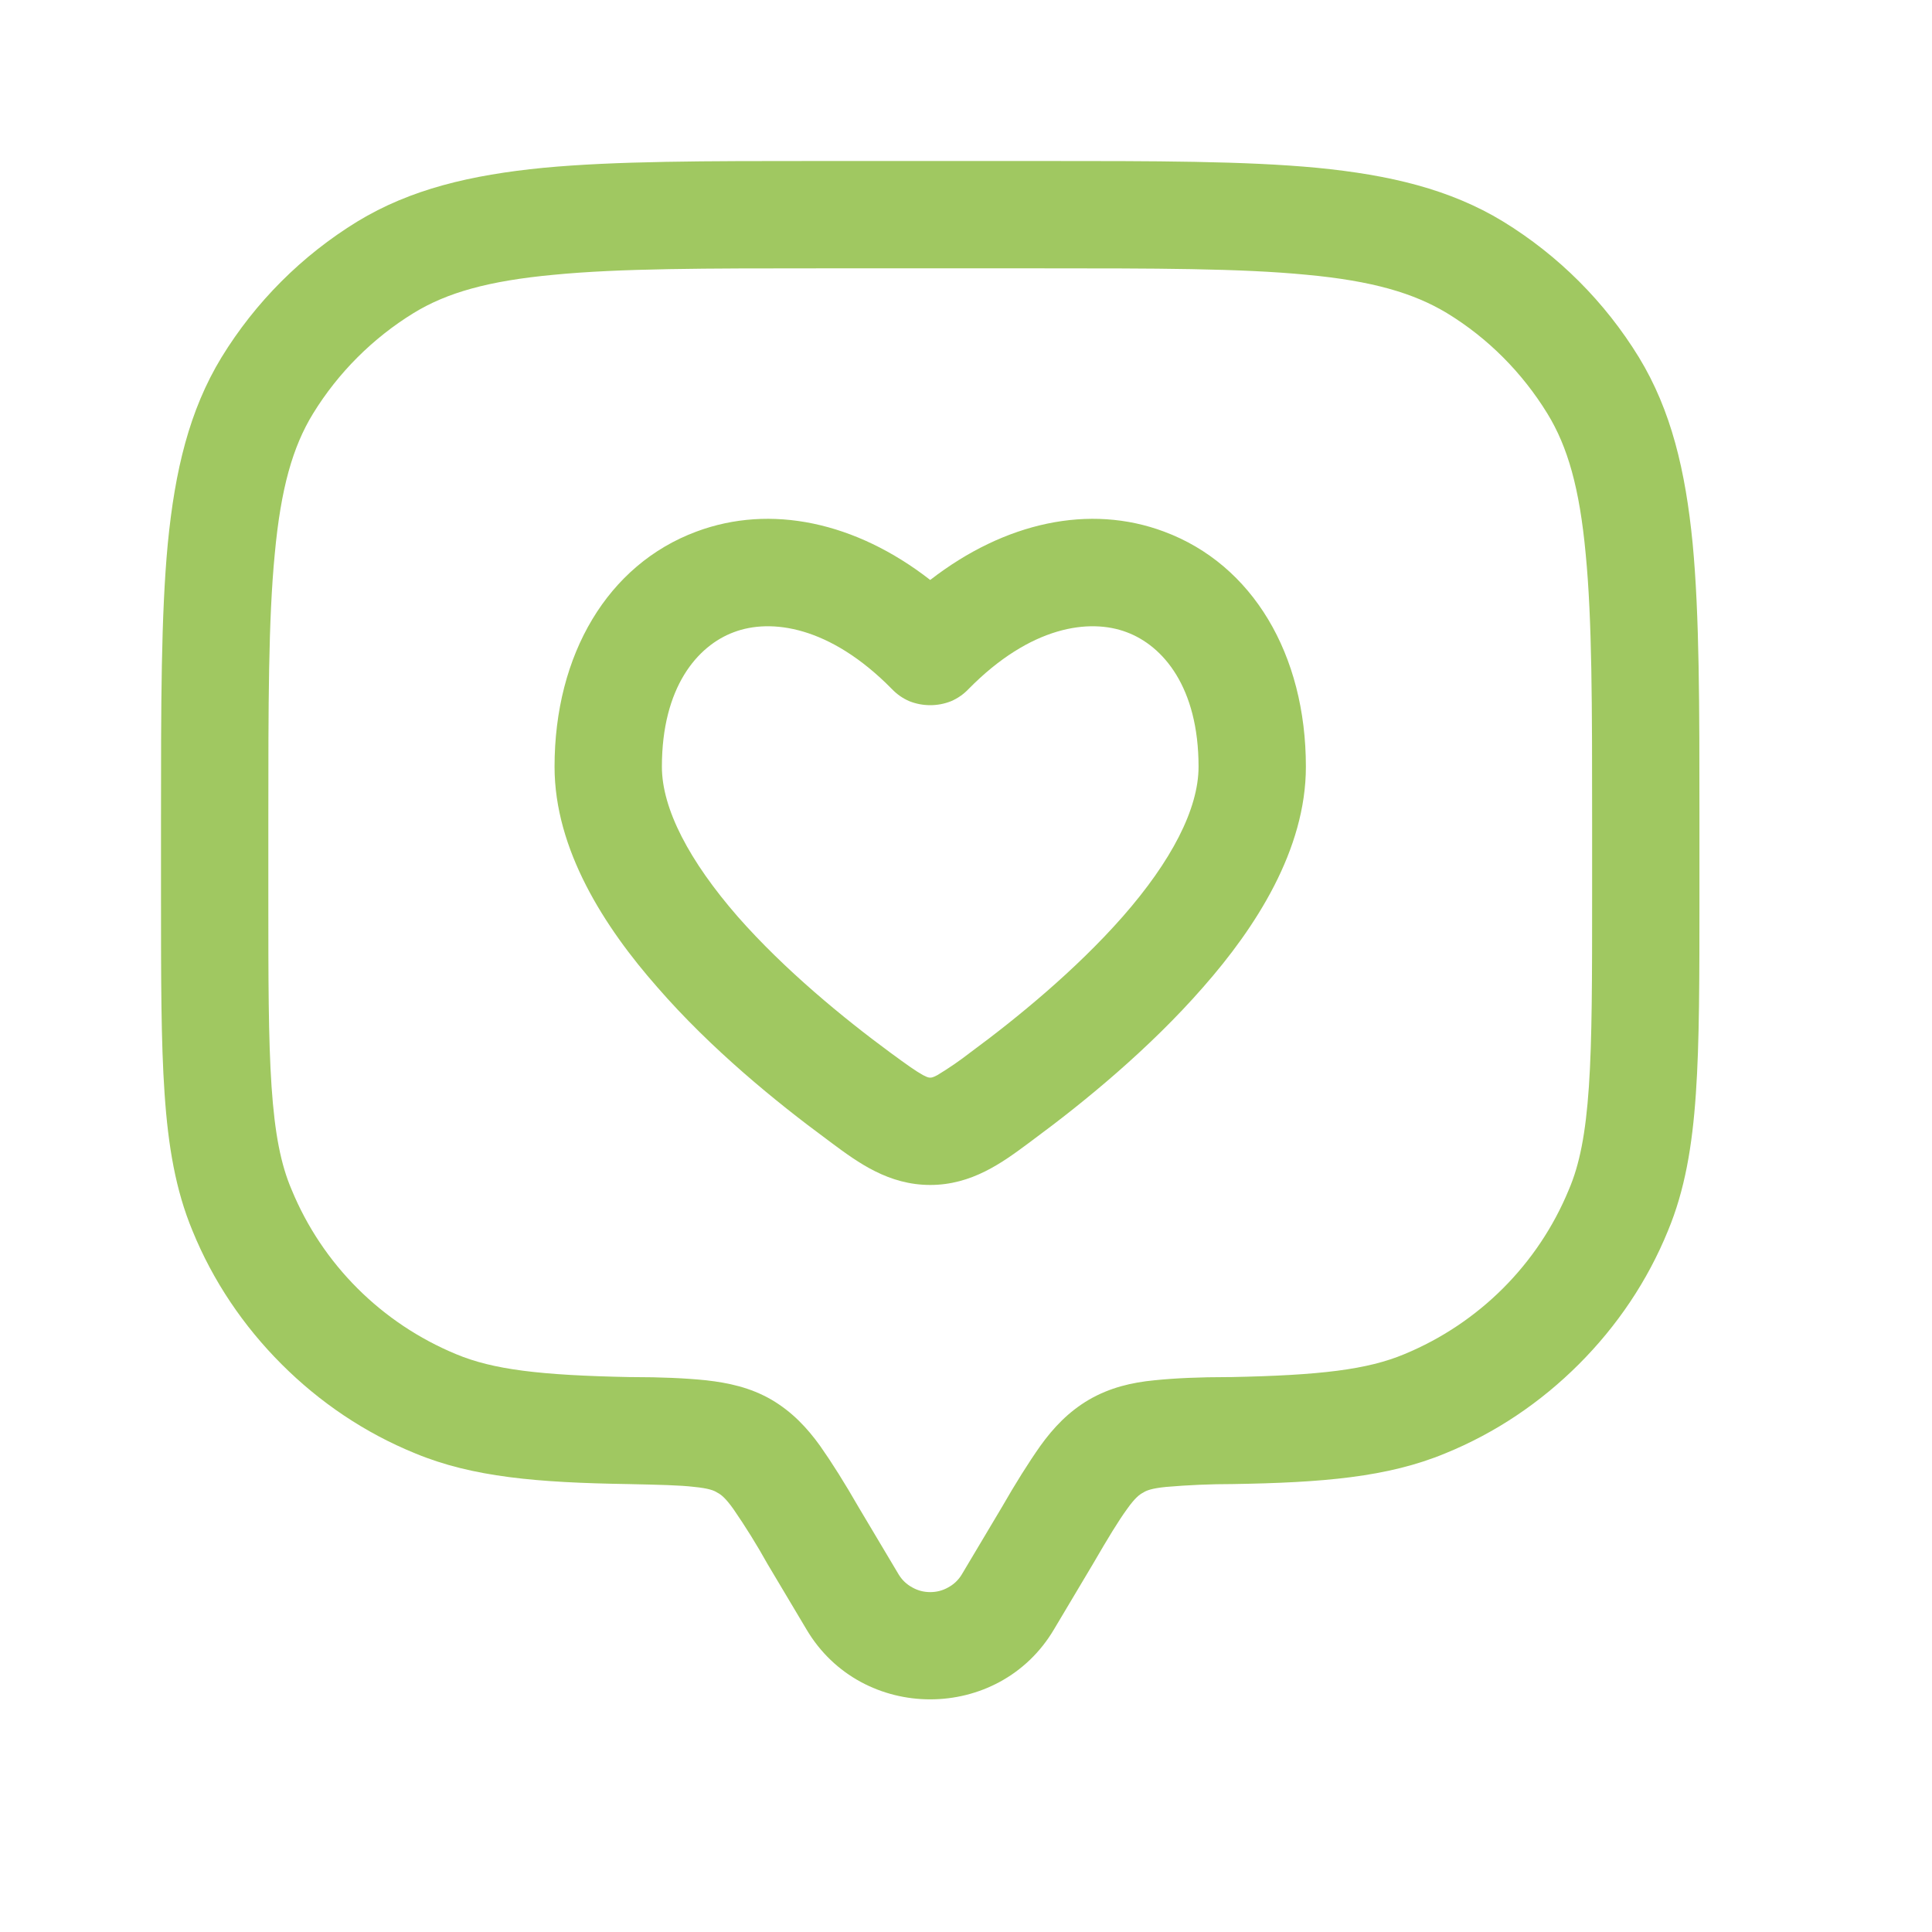 <svg version="1.2" xmlns="http://www.w3.org/2000/svg" viewBox="0 0 54 54" width="54" height="54">
	<style>
		.s0 { fill: #a0c861 } 
	</style>
	<path fill-rule="evenodd" class="s0" d="m22.92 4.5h6.16c3.21 0 5.72 0 7.73 0.19 2.04 0.2 3.72 0.6 5.2 1.5 1.55 0.95 2.85 2.25 3.8 3.8 0.9 1.48 1.3 3.16 1.5 5.2 0.19 2.01 0.19 4.52 0.19 7.73v2.14c0 2.28 0 4.07-0.1 5.51-0.1 1.47-0.31 2.7-0.78 3.83-0.57 1.4-1.42 2.66-2.49 3.73-1.07 1.07-2.33 1.92-3.73 2.49-1.61 0.67-3.44 0.82-5.95 0.86q-0.93 0-1.86 0.08c-0.4 0.04-0.55 0.1-0.64 0.16-0.1 0.05-0.23 0.15-0.45 0.46-0.24 0.33-0.52 0.79-0.95 1.53l-1.09 1.83c-1.54 2.61-5.38 2.61-6.92 0l-1.09-1.83q-0.44-0.79-0.95-1.53c-0.22-0.31-0.35-0.41-0.45-0.46-0.09-0.06-0.24-0.12-0.64-0.16-0.42-0.05-0.98-0.06-1.86-0.08-2.51-0.04-4.34-0.19-5.95-0.86-1.4-0.57-2.66-1.42-3.73-2.49-1.07-1.07-1.92-2.33-2.49-3.73-0.47-1.13-0.68-2.36-0.78-3.83-0.1-1.44-0.1-3.23-0.1-5.52v-2.13c0-3.21 0-5.72 0.19-7.73 0.2-2.04 0.6-3.72 1.5-5.2 0.95-1.55 2.25-2.85 3.8-3.8 1.48-0.9 3.16-1.3 5.2-1.5 2.01-0.19 4.52-0.19 7.73-0.19zm-7.44 3.18c-1.83 0.17-2.99 0.5-3.92 1.07-1.14 0.7-2.11 1.67-2.81 2.81-0.57 0.93-0.9 2.09-1.07 3.92-0.18 1.85-0.18 4.22-0.18 7.52v2c0 2.35 0 4.04 0.09 5.37 0.09 1.32 0.26 2.18 0.56 2.88 0.86 2.09 2.52 3.74 4.6 4.6 1.03 0.43 2.34 0.59 4.86 0.64h0.06q1.2 0 2.07 0.09c0.62 0.07 1.23 0.2 1.82 0.54 0.58 0.34 1 0.79 1.36 1.29q0.5 0.71 1.08 1.72l1.12 1.88q0.14 0.23 0.38 0.36 0.23 0.13 0.5 0.13 0.27 0 0.5-0.13 0.24-0.13 0.38-0.36l1.12-1.88q0.58-1.01 1.08-1.72c0.36-0.5 0.78-0.95 1.36-1.29 0.59-0.34 1.2-0.48 1.82-0.54q0.87-0.09 2.07-0.09h0.07c2.51-0.05 3.82-0.21 4.85-0.64 2.08-0.86 3.74-2.51 4.6-4.6 0.3-0.7 0.47-1.56 0.56-2.88 0.09-1.33 0.09-3.02 0.09-5.37v-2c0-3.3 0-5.67-0.18-7.52-0.17-1.83-0.5-2.99-1.07-3.92-0.7-1.14-1.66-2.11-2.81-2.81-0.93-0.56-2.09-0.9-3.92-1.07-1.85-0.18-4.22-0.18-7.52-0.18h-6c-3.3 0-5.67 0-7.52 0.18zm17.06 7.18c2.47 0.92 3.96 3.43 3.96 6.57 0 2.32-1.4 4.49-2.87 6.16-1.51 1.73-3.35 3.23-4.72 4.24l-0.16 0.12c-0.74 0.55-1.59 1.17-2.75 1.17-1.16 0-2.01-0.62-2.75-1.17l-0.16-0.12c-1.37-1.01-3.21-2.5-4.72-4.24-1.47-1.67-2.87-3.84-2.87-6.16 0-3.14 1.49-5.65 3.96-6.57 2.08-0.78 4.46-0.27 6.54 1.35 2.09-1.62 4.46-2.13 6.54-1.35zm-1.05 2.81c-1.03-0.39-2.68-0.18-4.42 1.59q-0.21 0.22-0.49 0.34-0.28 0.11-0.58 0.11-0.3 0-0.58-0.11-0.28-0.12-0.49-0.34c-1.74-1.77-3.39-1.98-4.42-1.59-1.02 0.38-2.01 1.54-2.01 3.76 0 1.18 0.77 2.64 2.12 4.19 1.31 1.49 2.96 2.84 4.25 3.79 0.49 0.36 0.73 0.53 0.93 0.64 0.13 0.07 0.17 0.07 0.2 0.07 0.03 0 0.07 0 0.2-0.07q0.48-0.29 0.93-0.64c1.29-0.95 2.94-2.3 4.25-3.79 1.36-1.55 2.12-3.01 2.12-4.19 0-2.22-0.99-3.38-2.01-3.76z"/>
</svg>